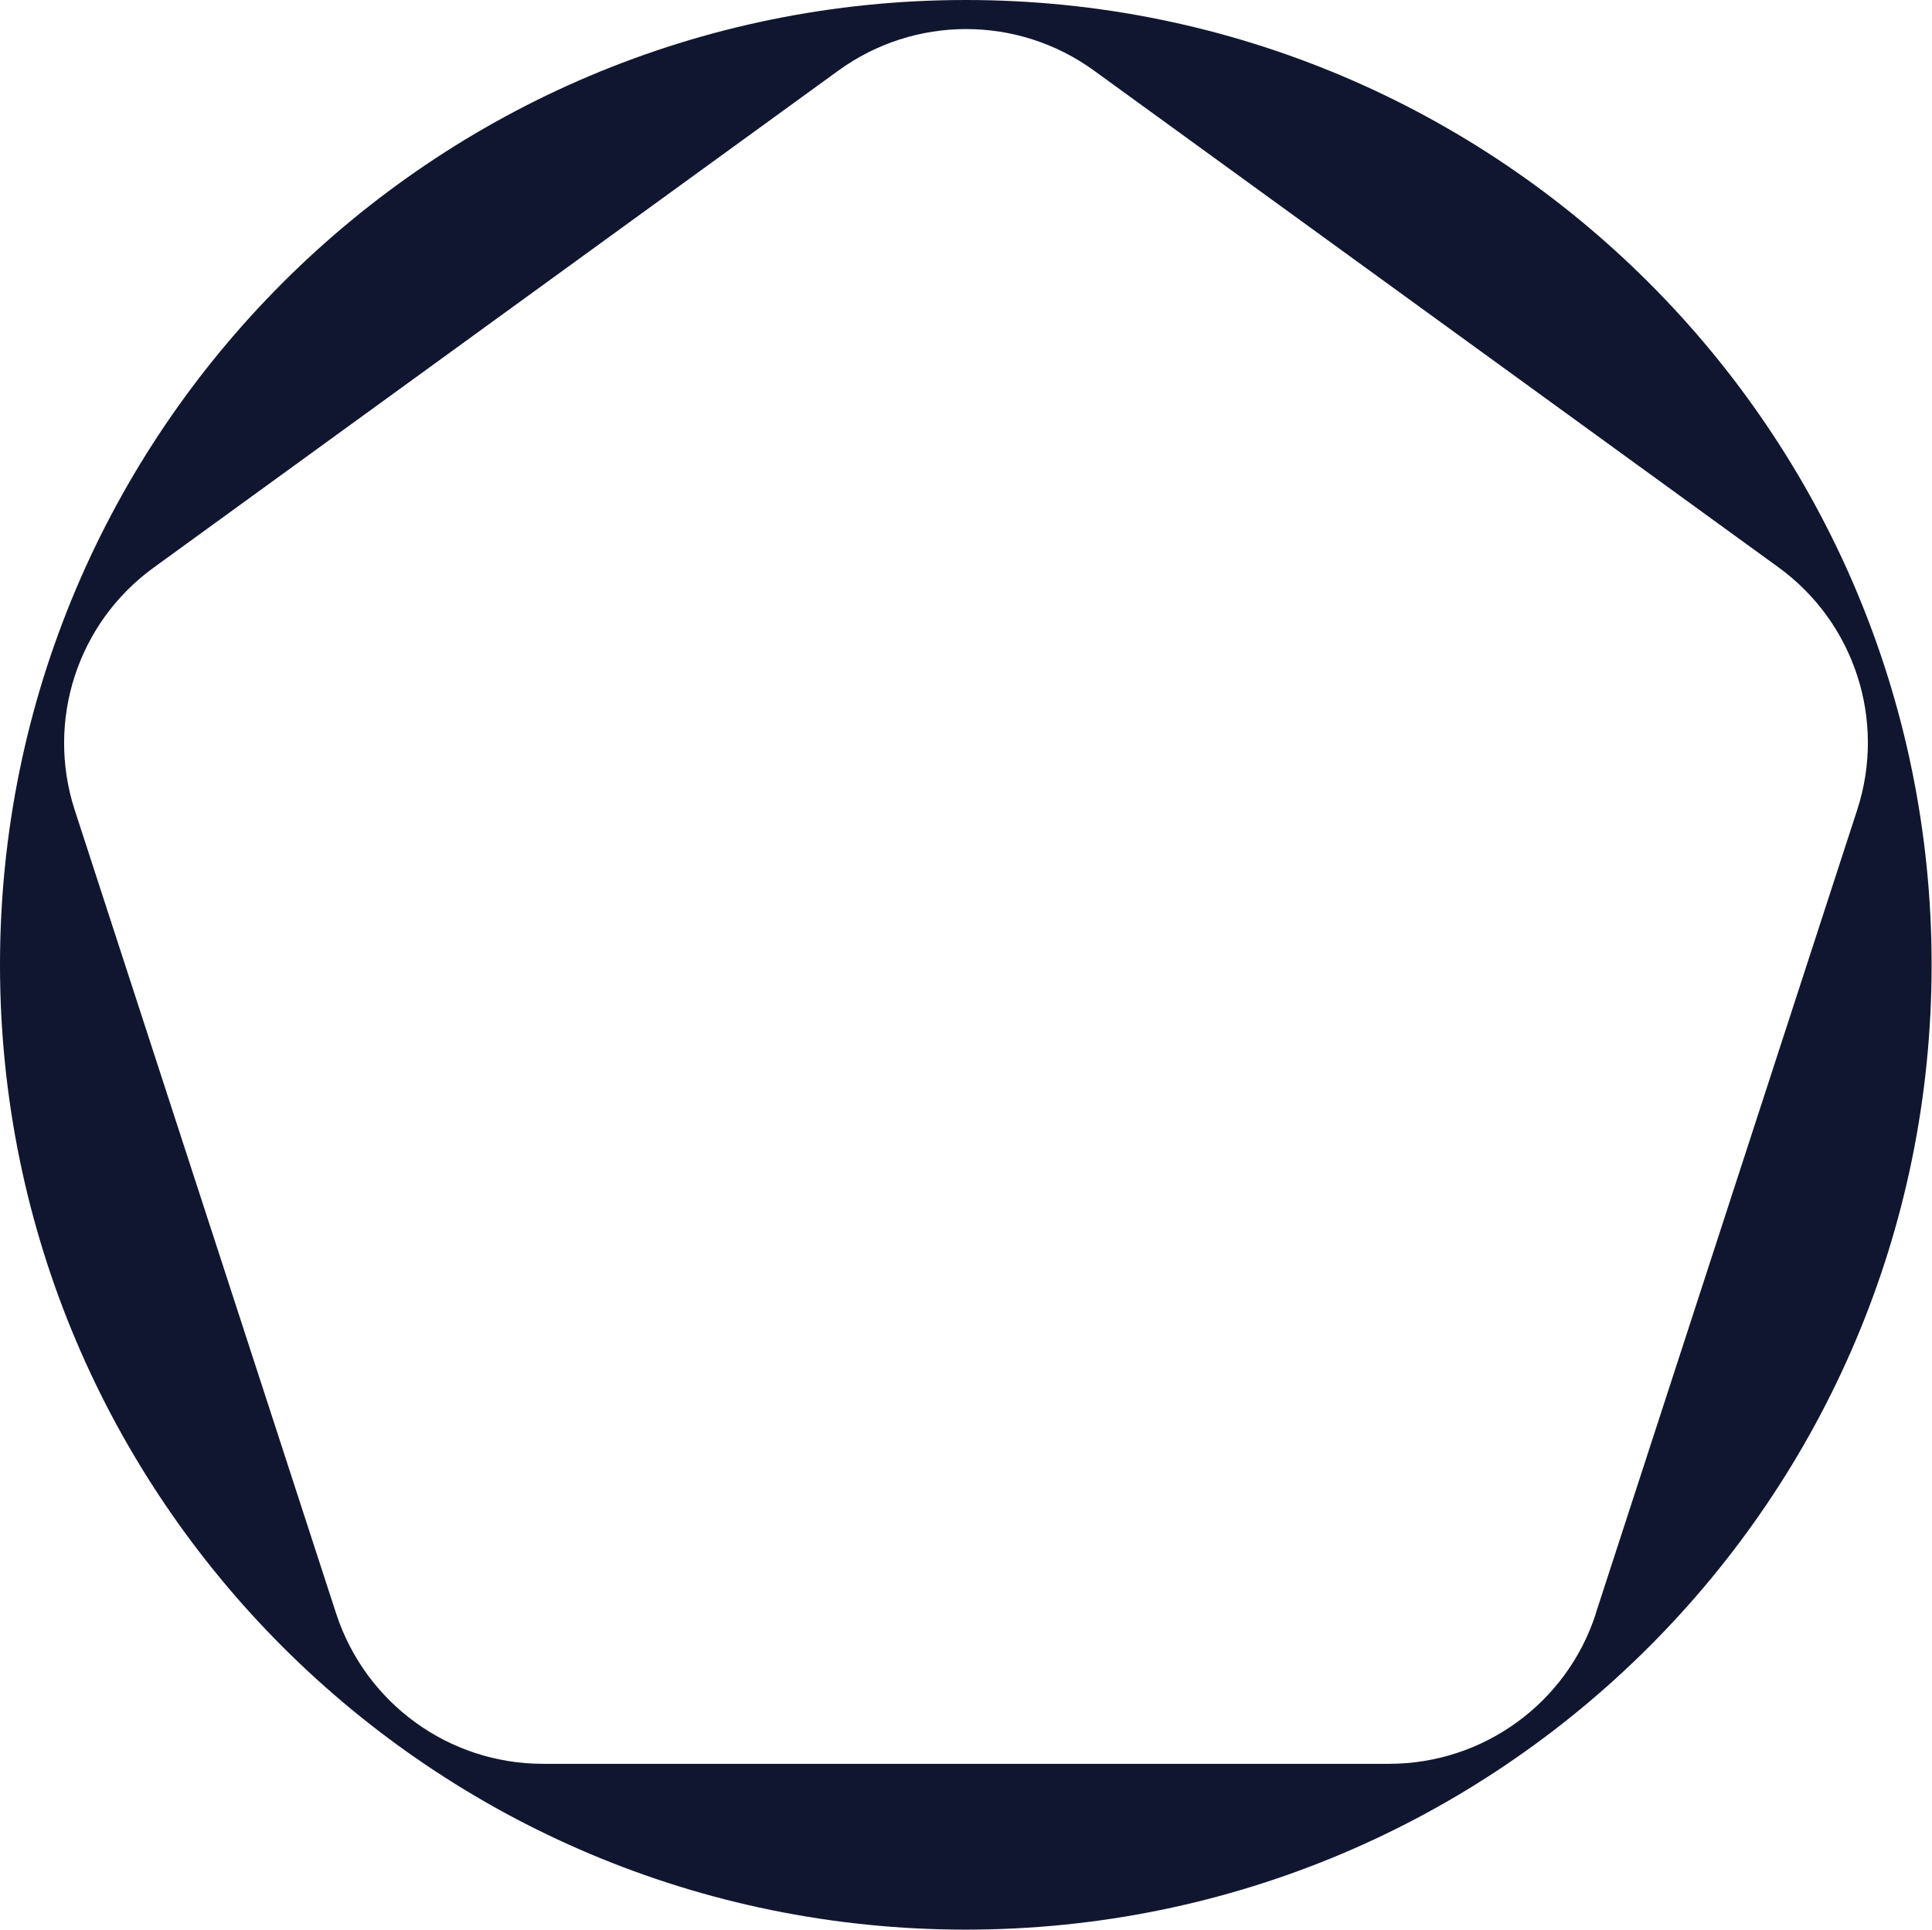 <?xml version="1.0" encoding="UTF-8"?>
<svg id="Layer_2" data-name="Layer 2" xmlns="http://www.w3.org/2000/svg" viewBox="0 0 50.67 50.62">
  <defs>
    <style>
      .cls-1 {
        fill: #111630;
        stroke-width: 0px;
      }
    </style>
  </defs>
  <g id="Layer_1-2" data-name="Layer 1">
    <path class="cls-1" d="M25.33,0C11.34,0,0,11.33,0,25.31s11.34,25.31,25.33,25.31,25.33-11.33,25.33-25.31S39.32,0,25.33,0M41.85,42.34c-.76,2.34-2.95,3.93-5.42,3.93H14.24c-2.47,0-4.65-1.59-5.42-3.93L1.96,21.25c-.76-2.34.07-4.91,2.07-6.36L21.99,1.85c2-1.45,4.7-1.45,6.7,0l17.95,13.03c2,1.45,2.83,4.02,2.07,6.36l-6.86,21.09Z"/>
  </g>
</svg>